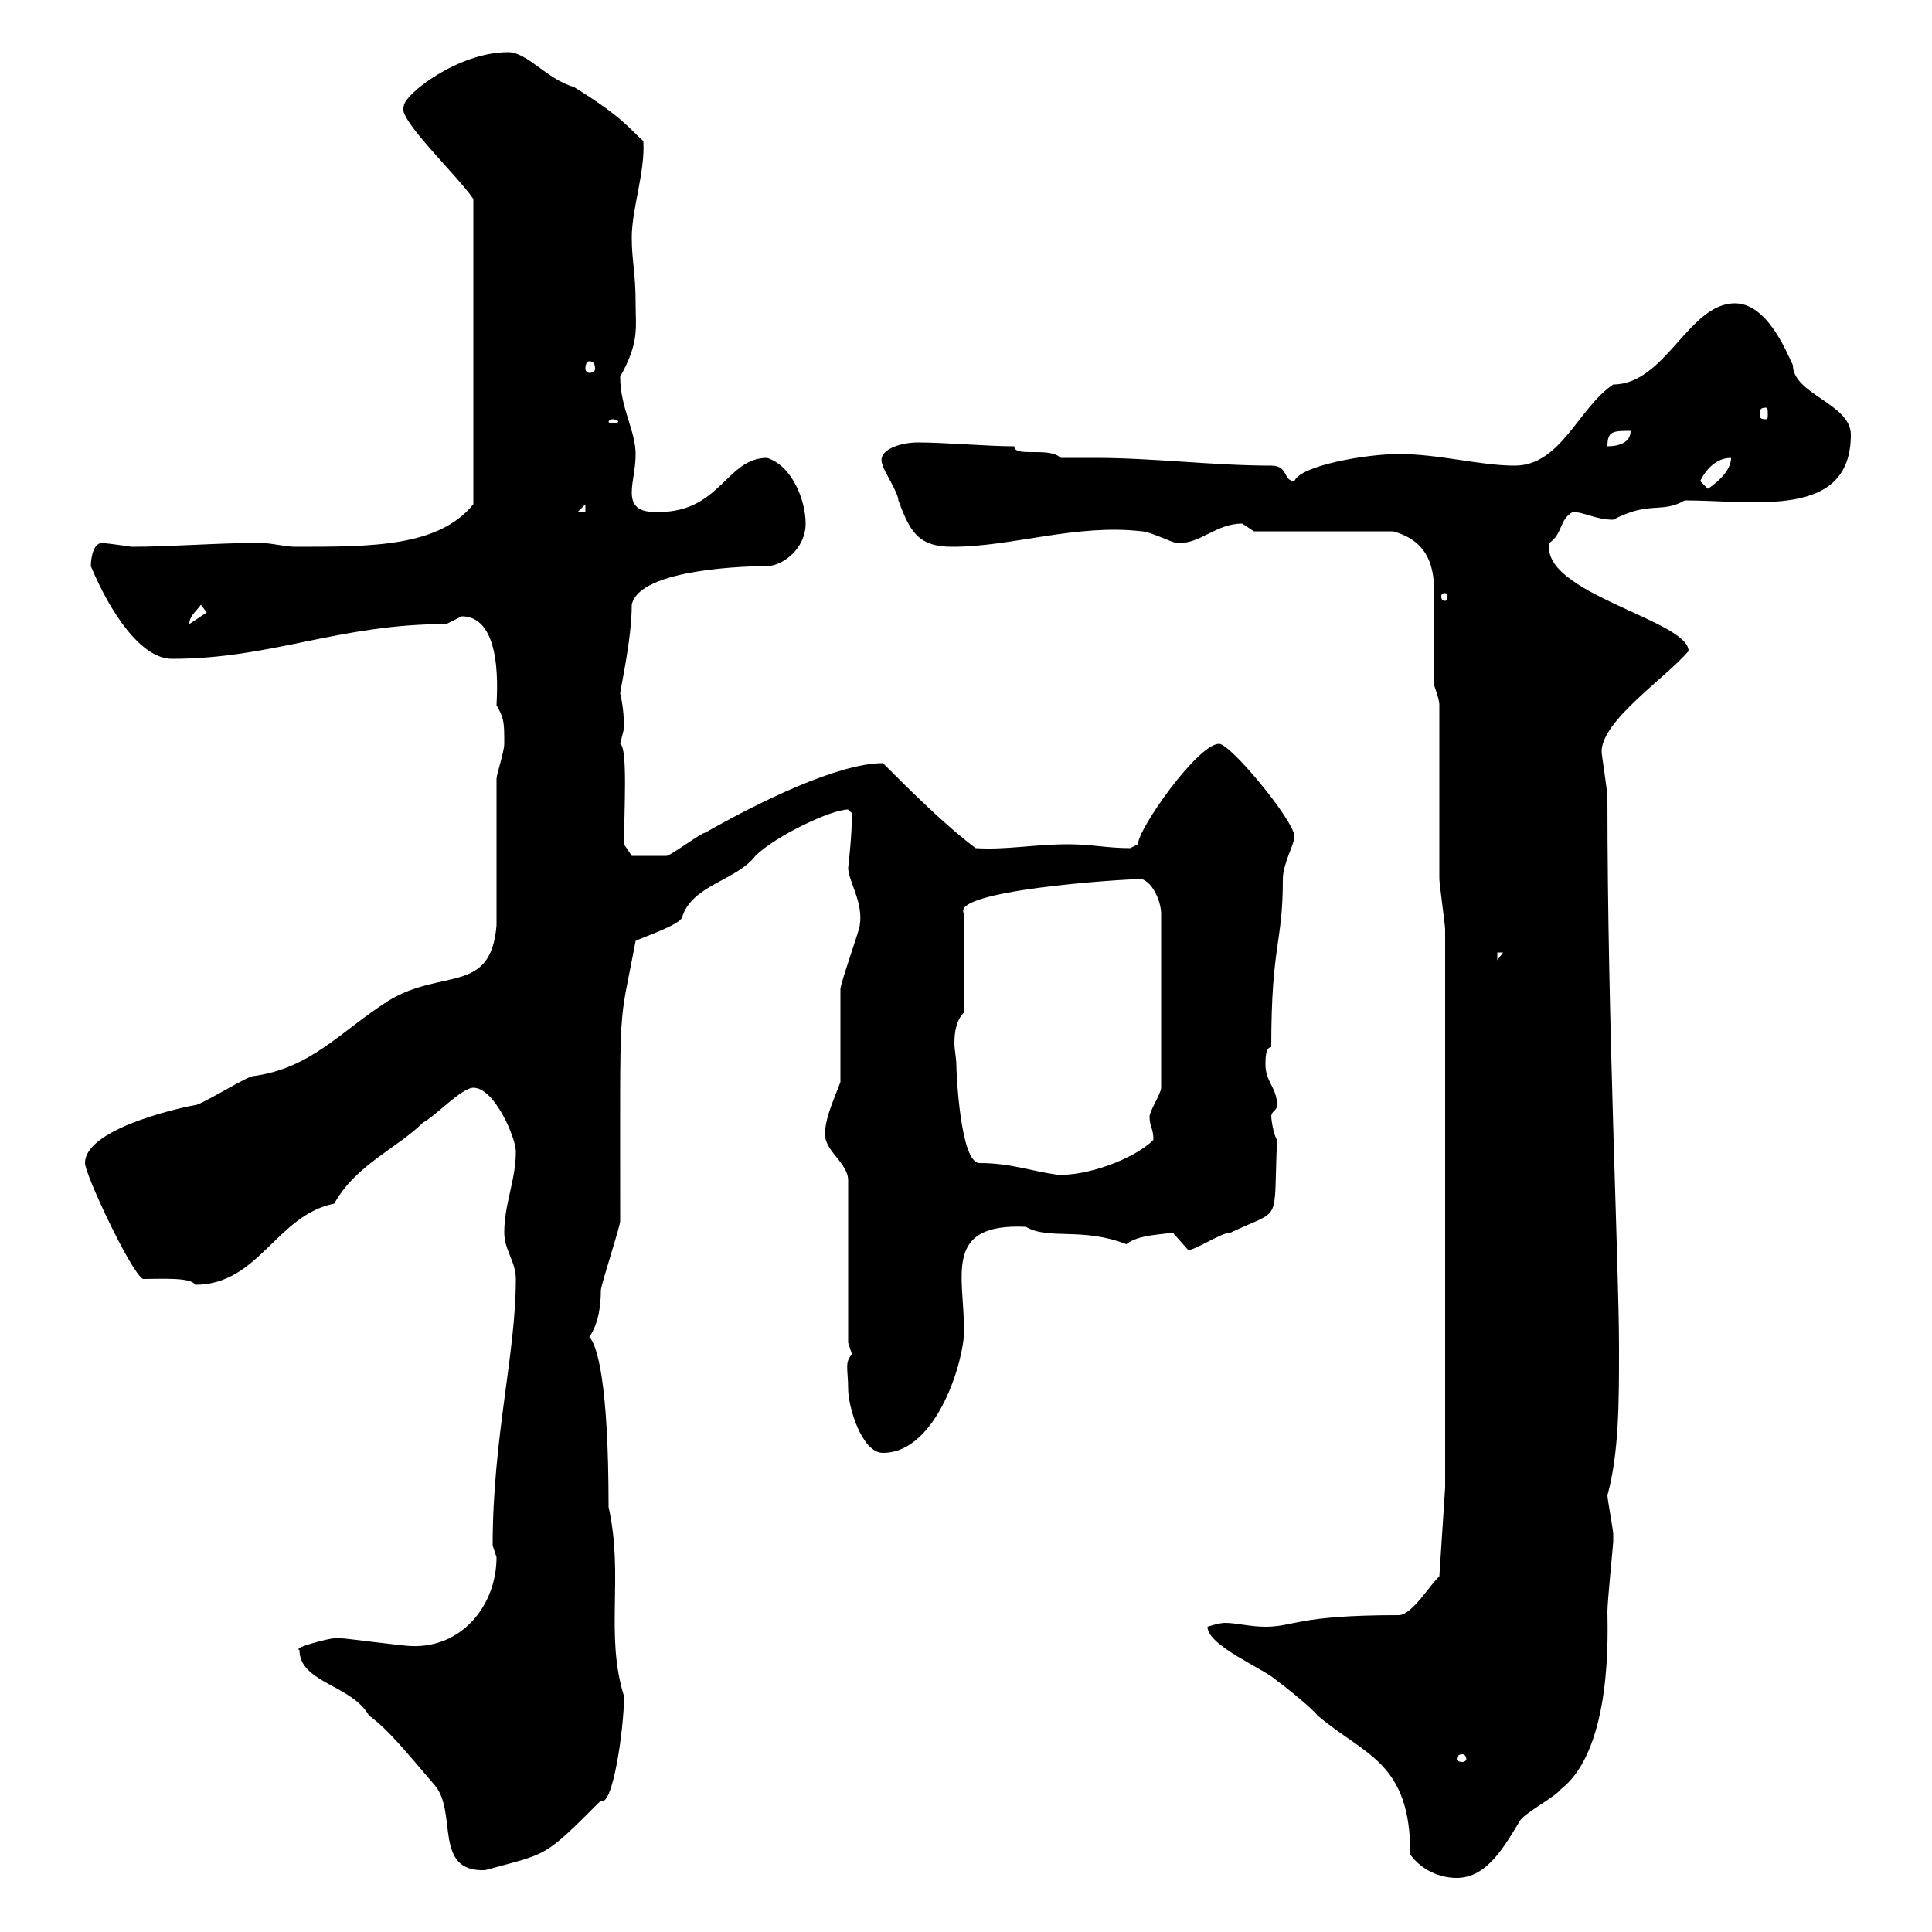<svg xmlns="http://www.w3.org/2000/svg" xmlns:xlink="http://www.w3.org/1999/xlink" width="300" height="300"><path d="M219 288C220.80 290.40 223.50 291.60 226.20 291.60C231 291.60 233.70 286.50 236.10 282.60C237 281.40 241.50 279 242.40 277.80C250.50 271.50 249.60 252.90 249.60 250.20C249.60 248.70 250.50 239.70 250.50 239.40C250.50 239.40 250.50 238.20 250.50 238.20C250.50 237.60 249.60 232.80 249.60 232.20C251.40 225.60 251.40 217.80 251.40 209.40C251.40 196.50 249.60 159 249.60 123.90C249.60 122.70 248.70 117.30 248.70 116.70C248.70 111.90 258.60 105.30 262.20 101.10C262.20 96.30 239.10 92.10 240.60 84.30C242.70 82.80 242.10 80.70 244.20 79.50C246 79.50 247.80 80.70 250.50 80.70C256.20 77.70 258 79.80 261.60 77.70C272.40 77.70 287.40 80.70 287.40 67.50C287.40 62.70 278.40 61.20 278.40 56.70C277.50 54.90 274.50 47.10 269.40 47.10C262.20 47.10 258.60 59.70 250.50 59.70C245.10 63.30 242.40 72.30 235.20 72.30C229.80 72.30 223.50 70.50 217.20 70.50C212.10 70.50 201.90 72.30 201 74.70C199.20 74.70 200.10 72.30 197.40 72.30C188.40 72.30 179.10 71.10 170.10 71.10C168.30 71.10 166.50 71.10 164.70 71.10C162.90 69.30 157.50 71.10 157.50 69.30C153.30 69.30 146.70 68.70 142.50 68.70C139.80 68.70 135.90 69.90 137.10 72.30C137.10 72.90 139.50 76.50 139.50 77.70C141.30 82.50 142.50 84.90 147.90 84.90C157.20 84.90 167.10 81.30 177.30 82.50C178.50 82.50 182.10 84.30 182.70 84.30C186.30 84.60 188.70 81.30 192.90 81.30C192.90 81.30 194.70 82.50 194.70 82.50L216.30 82.50C224.10 84.60 222.60 91.80 222.60 96.90C222.60 99.90 222.60 102.90 222.60 105.90C222.60 106.50 223.50 108.30 223.50 109.50C223.50 113.10 223.50 131.70 223.50 136.50C223.50 137.10 224.40 143.70 224.40 144.30L224.40 231L223.50 244.80C222.30 245.70 219.30 250.80 217.20 250.80C201.30 250.80 201 252.60 196.50 252.60C194.10 252.60 192 252 190.20 252C189.30 252 187.50 252.60 187.50 252.60C187.50 255.60 196.50 259.20 198.30 261C199.20 261.60 203.70 265.20 204.60 266.40C212.10 272.70 219 273.60 219 288ZM46.50 256.20C46.50 261.30 54.60 261.60 57.30 266.40C60.30 268.50 63.60 272.70 67.50 277.20C71.10 281.40 67.20 290.70 75.30 290.40C85.20 287.70 84.30 288.60 93.30 279.60C95.10 280.80 96.90 268.50 96.90 263.40C93.90 253.80 96.90 244.80 94.50 234C94.50 214.50 92.70 208.80 91.50 207.60C93 205.50 93.30 202.50 93.30 200.40C93.30 199.50 96.30 190.50 96.30 189.60C96.30 153.30 96 160.50 98.70 146.10C99.90 145.50 105.30 143.70 105.90 142.50C107.40 137.40 114.30 136.80 117.30 132.90C120.30 129.90 129 125.70 131.70 125.70C131.70 125.70 132.30 126.30 132.30 126.30C132.30 129.60 131.70 135 131.70 134.70C131.70 136.80 134.10 140.10 133.50 143.70C133.50 144.30 130.50 152.70 130.50 153.60C130.50 155.40 130.50 166.20 130.50 168C129.90 169.80 128.10 173.40 128.10 176.10C128.10 178.80 131.70 180.60 131.70 183.30L131.70 208.50C131.70 208.50 132.30 210.30 132.30 210.30C131.10 211.50 131.70 212.70 131.70 215.70C131.70 218.40 133.80 225.60 137.10 225.60C145.50 225.60 149.70 211.20 149.70 206.70C149.70 198 146.40 189.90 159.30 190.50C162.90 192.60 168 190.50 174.90 193.20C176.70 191.70 180.60 191.70 182.10 191.40C182.10 191.40 184.50 194.10 184.50 194.10C185.70 194.10 189.60 191.40 191.10 191.40C199.20 187.50 197.70 190.50 198.30 177C197.70 176.10 197.40 173.70 197.40 173.40C197.40 172.50 198.30 172.50 198.30 171.60C198.30 168.90 196.50 168 196.50 165.30C196.50 164.40 196.50 162.60 197.40 162.60C197.40 146.40 199.20 146.70 199.20 136.50C199.20 134.10 201 131.10 201 129.90C201 127.50 191.10 115.50 189.30 115.50C186 115.50 176.70 128.70 176.70 131.10C176.70 131.10 175.50 131.70 175.50 131.70C171.90 131.70 169.50 131.10 165.90 131.10C160.50 131.10 156.30 132 151.50 131.70C146.70 128.10 141.30 122.70 137.10 118.50C130.20 118.50 117.90 124.50 109.50 129.30C108.90 129.30 104.10 132.90 103.50 132.90C100.20 132.90 98.70 132.90 98.10 132.90L96.90 131.10C96.90 126 97.50 116.10 96.30 115.50C96.30 115.50 96.90 113.10 96.90 113.10C96.90 109.80 96.30 107.70 96.30 107.70C96.30 107.10 98.10 99.30 98.10 93.90C99.30 88.20 116.70 87.90 119.10 87.90C121.50 87.90 125.10 85.20 125.10 81.30C125.10 77.70 123 72.30 119.10 71.10C112.80 71.10 111.90 79.50 102.30 79.50C100.50 79.50 98.10 79.50 98.10 76.50C98.10 74.70 98.70 72.90 98.70 70.50C98.70 66.90 96.30 63.30 96.30 58.50C99.30 53.10 98.70 51 98.70 47.10C98.70 42.30 98.10 40.50 98.10 36.90C98.10 32.40 100.20 26.70 99.90 21.90C97.80 20.10 96.90 18.30 89.10 13.50C84.90 12.30 81.90 8.10 78.90 8.10C71.10 8.10 62.70 14.70 62.70 16.50C61.50 18.30 71.10 27.30 73.50 30.90L73.50 78.30C68.10 84.90 57.90 84.90 45.90 84.90C44.10 84.90 42.30 84.30 40.20 84.30C33.60 84.30 26.70 84.90 20.40 84.90C18.60 84.60 15.90 84.30 15.90 84.30C14.10 84.30 14.10 87.90 14.10 87.90C17.10 95.10 21.90 102.30 26.70 102.30C42.30 102.30 52.50 96.90 69.30 96.90C69.30 96.90 71.70 95.70 71.70 95.70C78.30 95.70 77.10 108.30 77.10 109.50C78.30 111.60 78.30 112.20 78.30 115.50C78.30 116.70 77.10 120.30 77.10 120.90C77.10 124.50 77.10 140.10 77.10 143.70C76.20 154.50 68.70 150.30 60.30 155.40C52.80 160.20 48.30 165.90 39.30 167.10C38.40 167.10 31.20 171.60 30.30 171.60C30 171.60 13.20 174.90 13.20 180.60C13.20 182.40 20.40 197.70 22.20 198.60C24.90 198.60 29.70 198.30 30.30 199.50C40.20 199.50 42.90 188.70 51.90 186.90C55.20 180.90 61.80 178.20 65.70 174.30C67.50 173.40 71.70 168.90 73.50 168.90C76.80 168.90 80.10 176.70 80.10 178.80C80.10 183.30 78.30 186.90 78.30 191.40C78.30 194.10 80.10 195.90 80.10 198.60C80.10 210.30 76.50 223.20 76.50 240C76.50 240 77.10 241.80 77.10 241.80C77.10 249.30 71.70 255.90 63.90 255.60C62.70 255.60 53.70 254.40 53.10 254.40C53.10 254.40 53.10 254.40 51.90 254.40C51 254.40 45.30 255.90 46.50 256.20ZM227.10 272.40C227.40 272.40 227.70 272.70 227.70 273.30C227.70 273.30 227.40 273.60 227.10 273.60C226.50 273.60 226.20 273.30 226.20 273.30C226.20 272.70 226.50 272.40 227.10 272.40ZM152.10 180.60C149.10 180.60 148.50 166.50 148.50 165.30C148.50 164.40 148.20 162.90 148.20 162C148.20 160.20 148.50 158.40 149.70 157.20L149.70 141.90C147.30 138.30 174 136.50 177.30 136.50C179.10 137.10 180.30 140.10 180.30 141.90L180.30 168.90C180.30 169.80 178.50 172.50 178.50 173.40C178.50 174.90 179.10 175.20 179.10 177C176.10 180 168.60 182.70 164.10 182.40C159.90 181.80 156.90 180.60 152.10 180.60ZM232.50 147.90L233.40 147.90L232.50 149.10ZM31.20 93.90L32.10 95.10L29.40 96.90C29.40 95.70 30.30 95.10 31.20 93.90ZM224.40 92.10C224.70 92.10 224.70 92.40 224.70 92.70C224.70 92.70 224.70 93.30 224.40 93.30C223.80 93.30 223.80 92.70 223.80 92.70C223.80 92.40 223.80 92.10 224.40 92.10ZM90.90 78.30L90.90 79.50L89.70 79.50ZM264 74.70C264.30 74.10 265.80 71.10 268.80 71.10C268.80 72.90 267 74.70 265.20 75.90ZM253.20 66.90C253.20 68.70 251.40 69.30 249.60 69.30C249.60 66.90 250.50 66.90 253.20 66.90ZM95.10 65.10C95.70 65.10 96 65.40 96 65.40C96 65.70 95.70 65.70 95.10 65.70C94.80 65.70 94.50 65.70 94.50 65.40C94.50 65.40 94.80 65.10 95.10 65.10ZM274.20 63.30C274.50 63.30 274.50 63.60 274.50 64.50C274.50 64.80 274.50 65.10 274.20 65.10C273.30 65.10 273.30 64.80 273.30 64.50C273.30 63.60 273.30 63.30 274.20 63.30ZM91.50 56.10C92.10 56.10 92.40 56.40 92.40 57.30C92.40 57.60 92.10 57.90 91.50 57.90C91.20 57.90 90.90 57.60 90.90 57.30C90.90 56.40 91.20 56.10 91.50 56.10Z"/></svg>